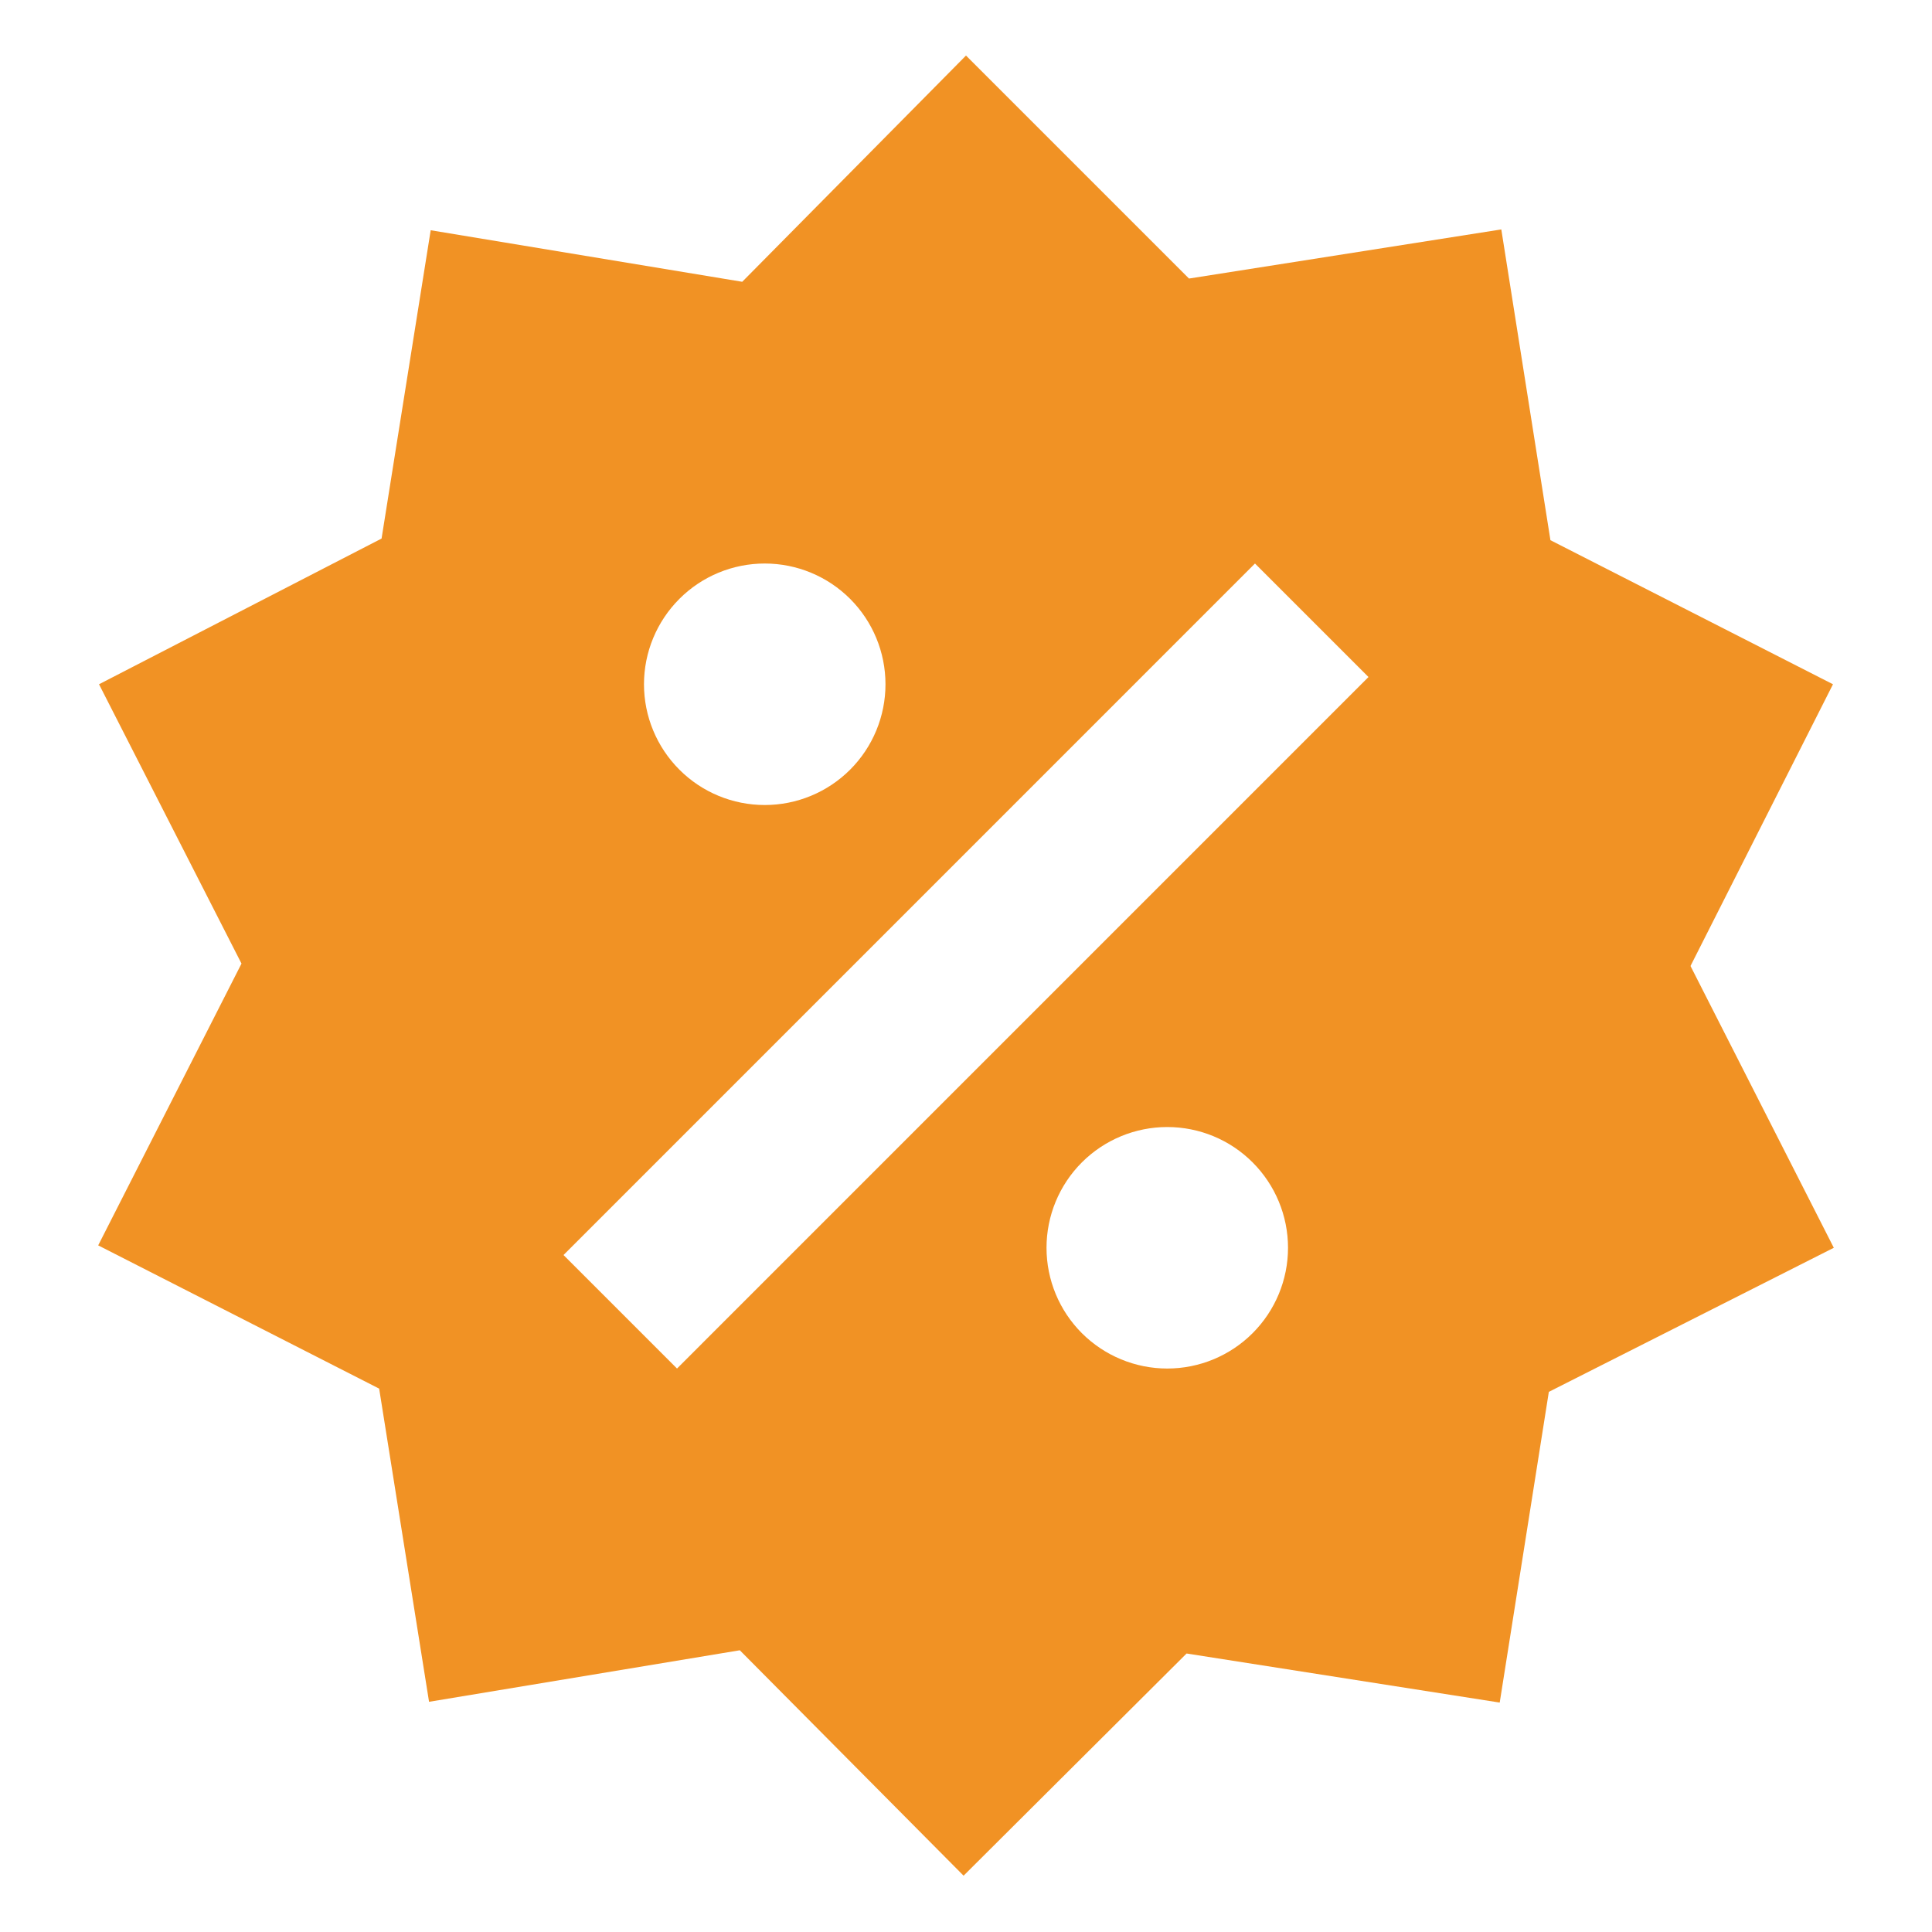 <svg width="40" height="40" viewBox="0 0 40 40" fill="none" xmlns="http://www.w3.org/2000/svg">
<path d="M31.083 4.75L32.1 11.184L37.95 14.167L35 20L37.967 25.834L32.067 28.817L31.05 35.25L24.567 34.234L19.95 38.834L15.317 34.167L8.883 35.234L7.85 28.75L2.033 25.784L5 19.95L2.05 14.167L7.9 11.15L8.917 4.767L15.367 5.834L20 1.15L24.617 5.767L31.083 4.75ZM15.833 11.667C15.17 11.667 14.534 11.93 14.066 12.399C13.597 12.868 13.333 13.504 13.333 14.167C13.333 14.83 13.597 15.466 14.066 15.935C14.534 16.404 15.17 16.667 15.833 16.667C16.496 16.667 17.132 16.404 17.601 15.935C18.07 15.466 18.333 14.83 18.333 14.167C18.333 13.504 18.07 12.868 17.601 12.399C17.132 11.93 16.496 11.667 15.833 11.667ZM24.167 23.334C23.504 23.334 22.868 23.597 22.399 24.066C21.93 24.535 21.667 25.171 21.667 25.834C21.667 26.497 21.93 27.133 22.399 27.602C22.868 28.07 23.504 28.334 24.167 28.334C24.83 28.334 25.466 28.07 25.934 27.602C26.403 27.133 26.667 26.497 26.667 25.834C26.667 25.171 26.403 24.535 25.934 24.066C25.466 23.597 24.83 23.334 24.167 23.334ZM14.017 28.334L28.333 14.017L25.983 11.667L11.667 25.984L14.017 28.334Z" fill="#F19224"/>
</svg>
